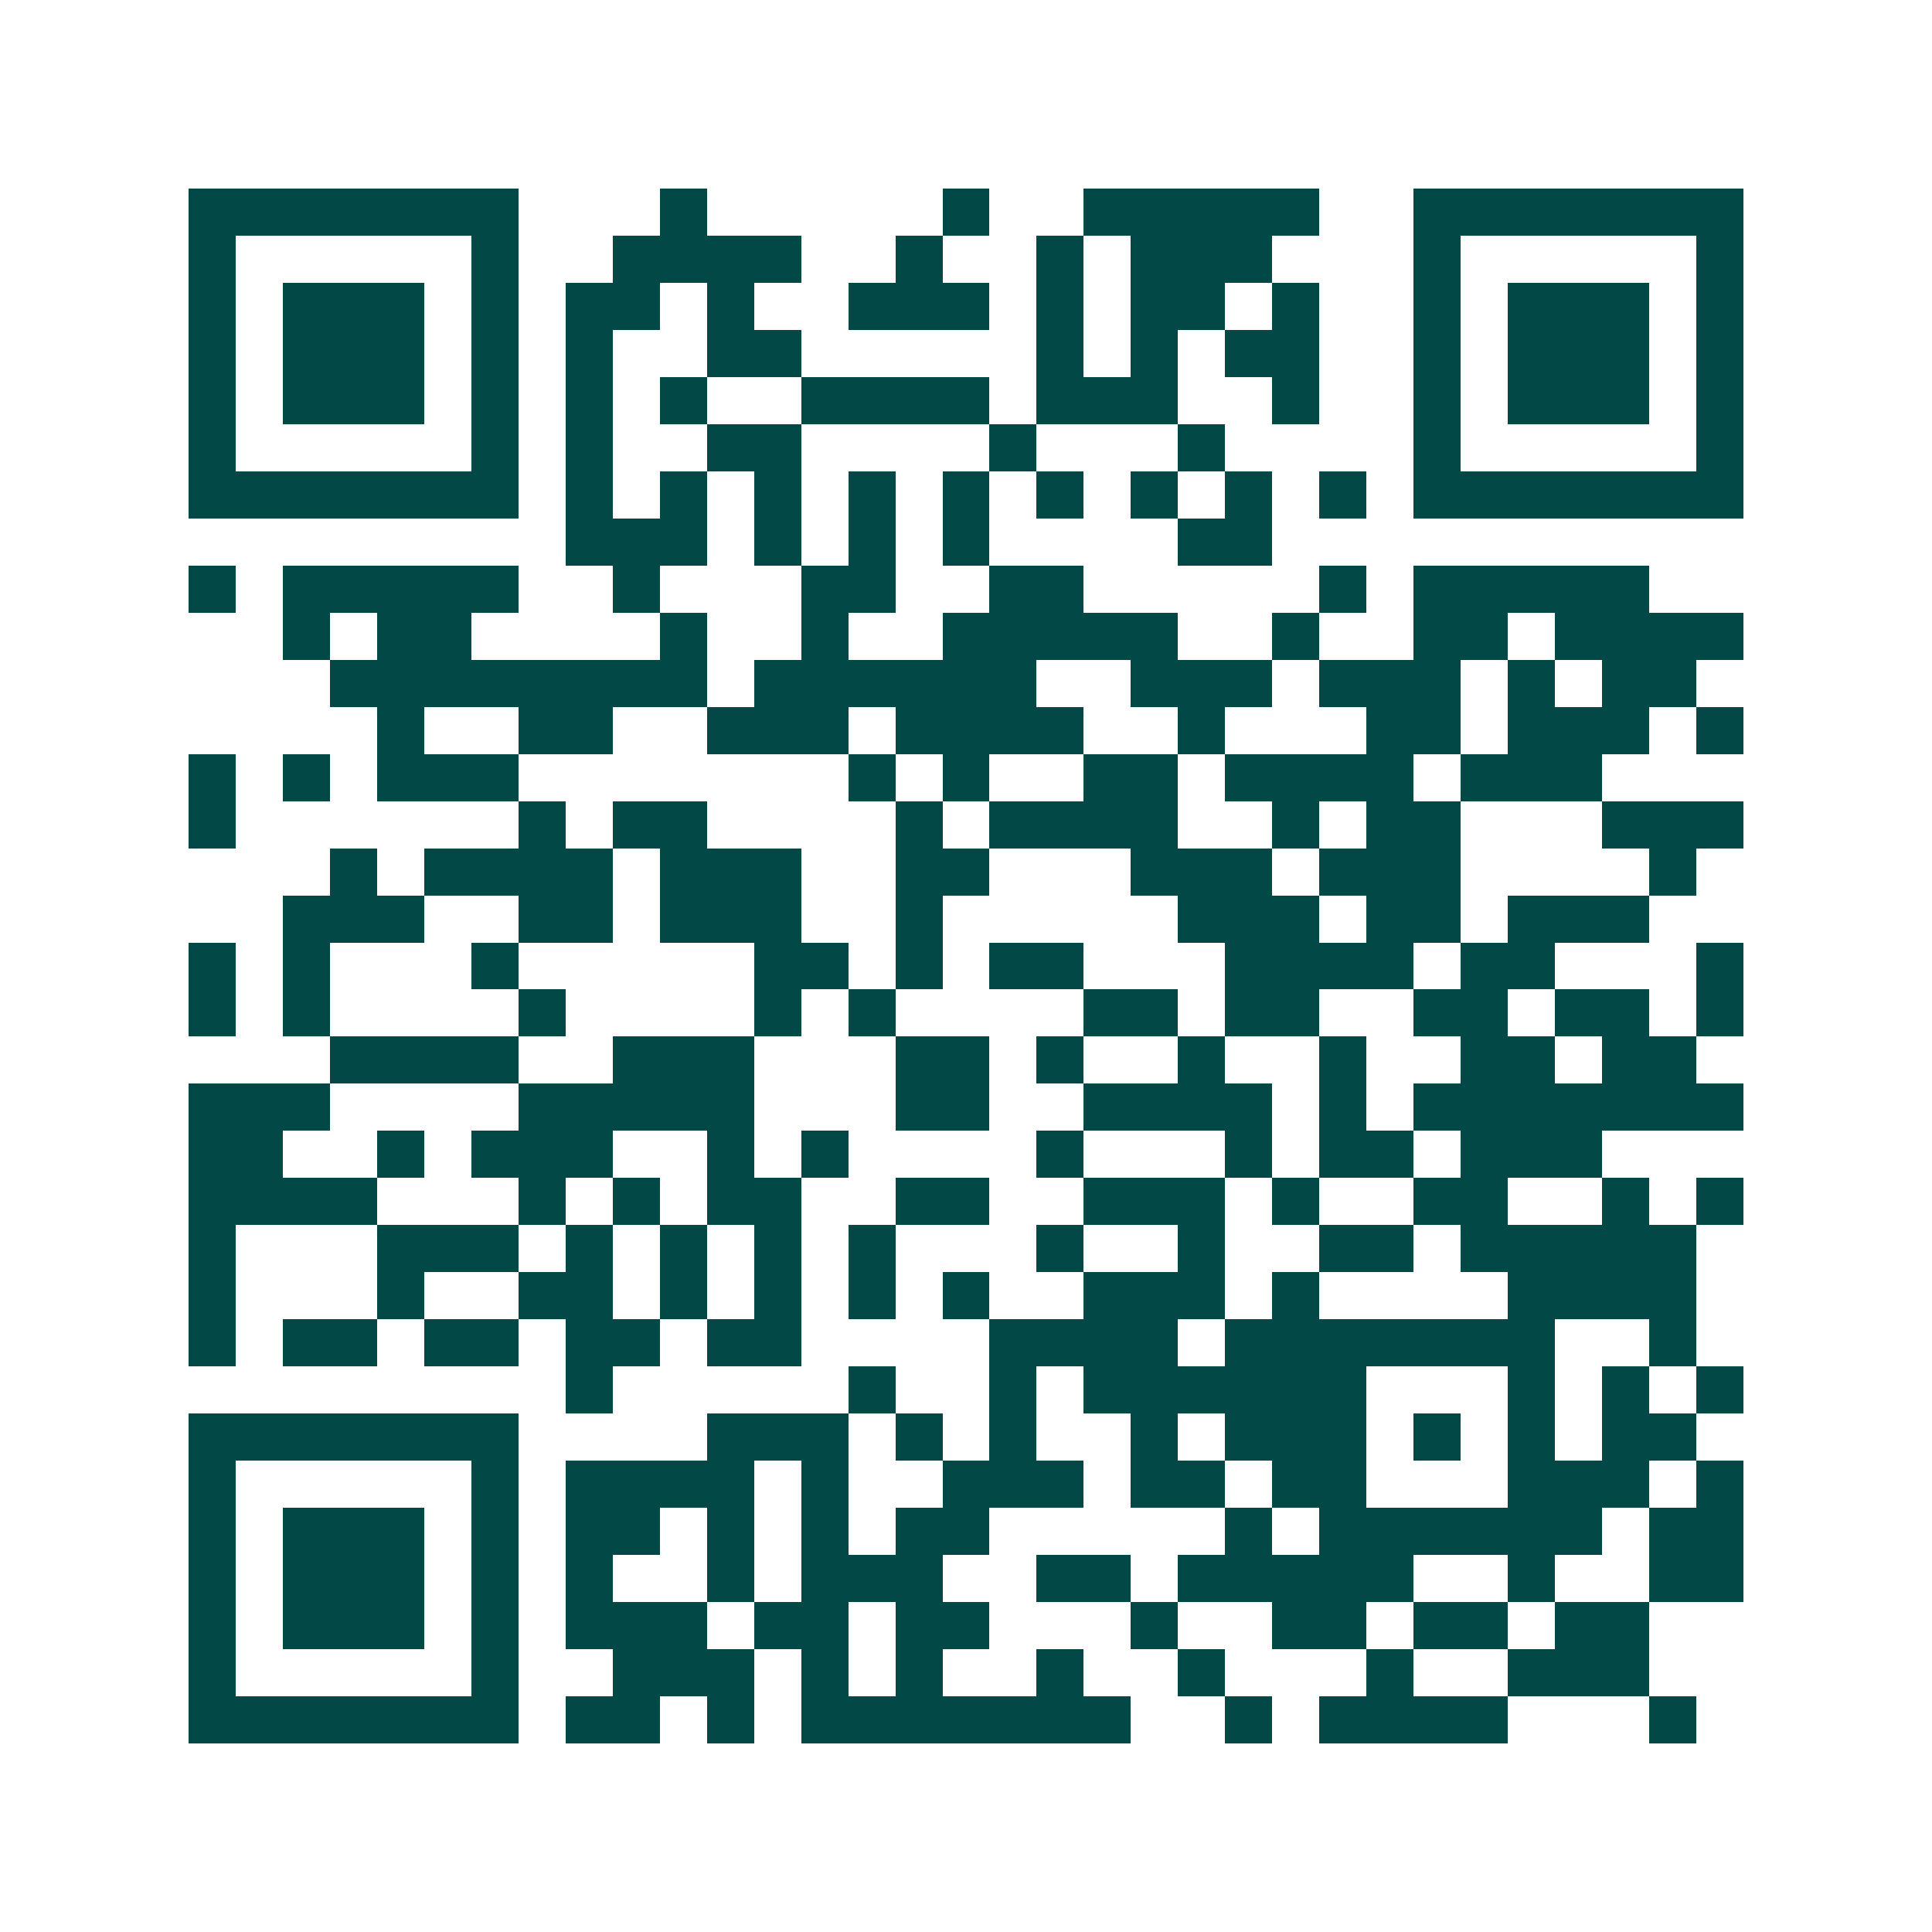 <svg xmlns="http://www.w3.org/2000/svg" width="200" height="200" viewBox="0 0 41 41" shape-rendering="crispEdges"><path fill="#ffffff" d="M0 0h41v41H0z"/><path stroke="#014847" d="M4 4.5h7m3 0h1m5 0h1m2 0h5m2 0h7M4 5.5h1m5 0h1m2 0h4m2 0h1m2 0h1m1 0h3m3 0h1m5 0h1M4 6.5h1m1 0h3m1 0h1m1 0h2m1 0h1m2 0h3m1 0h1m1 0h2m1 0h1m2 0h1m1 0h3m1 0h1M4 7.5h1m1 0h3m1 0h1m1 0h1m2 0h2m5 0h1m1 0h1m1 0h2m2 0h1m1 0h3m1 0h1M4 8.5h1m1 0h3m1 0h1m1 0h1m1 0h1m2 0h4m1 0h3m2 0h1m2 0h1m1 0h3m1 0h1M4 9.5h1m5 0h1m1 0h1m2 0h2m4 0h1m3 0h1m4 0h1m5 0h1M4 10.5h7m1 0h1m1 0h1m1 0h1m1 0h1m1 0h1m1 0h1m1 0h1m1 0h1m1 0h1m1 0h7M12 11.5h3m1 0h1m1 0h1m1 0h1m4 0h2M4 12.5h1m1 0h5m2 0h1m3 0h2m2 0h2m5 0h1m1 0h5M6 13.5h1m1 0h2m4 0h1m2 0h1m2 0h5m2 0h1m2 0h2m1 0h4M7 14.5h8m1 0h6m2 0h3m1 0h3m1 0h1m1 0h2M8 15.5h1m2 0h2m2 0h3m1 0h4m2 0h1m3 0h2m1 0h3m1 0h1M4 16.5h1m1 0h1m1 0h3m7 0h1m1 0h1m2 0h2m1 0h4m1 0h3M4 17.5h1m6 0h1m1 0h2m4 0h1m1 0h4m2 0h1m1 0h2m3 0h3M7 18.5h1m1 0h4m1 0h3m2 0h2m3 0h3m1 0h3m4 0h1M6 19.5h3m2 0h2m1 0h3m2 0h1m5 0h3m1 0h2m1 0h3M4 20.5h1m1 0h1m3 0h1m5 0h2m1 0h1m1 0h2m3 0h4m1 0h2m3 0h1M4 21.5h1m1 0h1m4 0h1m4 0h1m1 0h1m4 0h2m1 0h2m2 0h2m1 0h2m1 0h1M7 22.5h4m2 0h3m3 0h2m1 0h1m2 0h1m2 0h1m2 0h2m1 0h2M4 23.5h3m4 0h5m3 0h2m2 0h4m1 0h1m1 0h7M4 24.5h2m2 0h1m1 0h3m2 0h1m1 0h1m4 0h1m3 0h1m1 0h2m1 0h3M4 25.5h4m3 0h1m1 0h1m1 0h2m2 0h2m2 0h3m1 0h1m2 0h2m2 0h1m1 0h1M4 26.5h1m3 0h3m1 0h1m1 0h1m1 0h1m1 0h1m3 0h1m2 0h1m2 0h2m1 0h5M4 27.5h1m3 0h1m2 0h2m1 0h1m1 0h1m1 0h1m1 0h1m2 0h3m1 0h1m4 0h4M4 28.5h1m1 0h2m1 0h2m1 0h2m1 0h2m4 0h4m1 0h7m2 0h1M12 29.5h1m5 0h1m2 0h1m1 0h6m3 0h1m1 0h1m1 0h1M4 30.5h7m4 0h3m1 0h1m1 0h1m2 0h1m1 0h3m1 0h1m1 0h1m1 0h2M4 31.5h1m5 0h1m1 0h4m1 0h1m2 0h3m1 0h2m1 0h2m3 0h3m1 0h1M4 32.5h1m1 0h3m1 0h1m1 0h2m1 0h1m1 0h1m1 0h2m5 0h1m1 0h6m1 0h2M4 33.5h1m1 0h3m1 0h1m1 0h1m2 0h1m1 0h3m2 0h2m1 0h5m2 0h1m2 0h2M4 34.5h1m1 0h3m1 0h1m1 0h3m1 0h2m1 0h2m3 0h1m2 0h2m1 0h2m1 0h2M4 35.5h1m5 0h1m2 0h3m1 0h1m1 0h1m2 0h1m2 0h1m3 0h1m2 0h3M4 36.5h7m1 0h2m1 0h1m1 0h7m2 0h1m1 0h4m3 0h1"/></svg>
